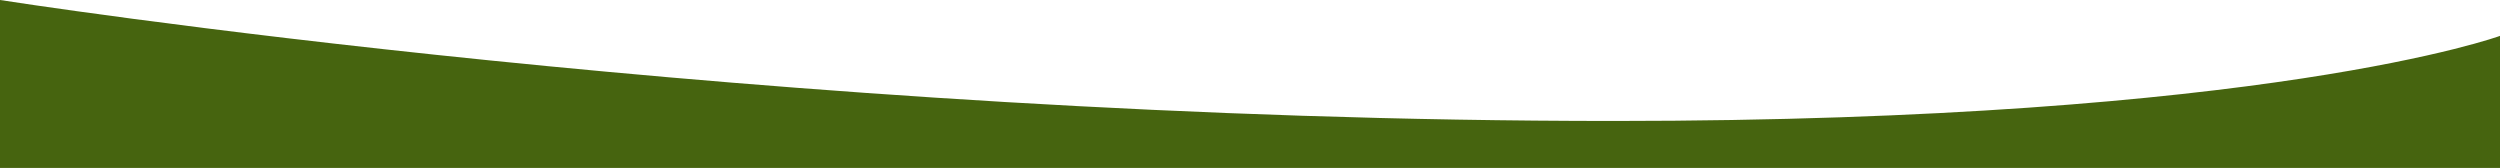 <svg version="1.1" id="Ebene_1" xmlns="http://www.w3.org/2000/svg" xmlns:xlink="http://www.w3.org/1999/xlink" x="0px" y="0px"
     viewBox="0 0 1054.87 70.87" style="enable-background:new 0 0 1054.87 70.87;" xml:space="preserve">
    <style type="text/css">
        .st0{fill:rgb(70,100,15);}
    </style>
    <path class="st0" d="M0,0v70.87h1054.87V15.14c0,0-97.71,35.9-373.86,35.9C324.97,51.05,0,0,0,0z"/>
</svg>
